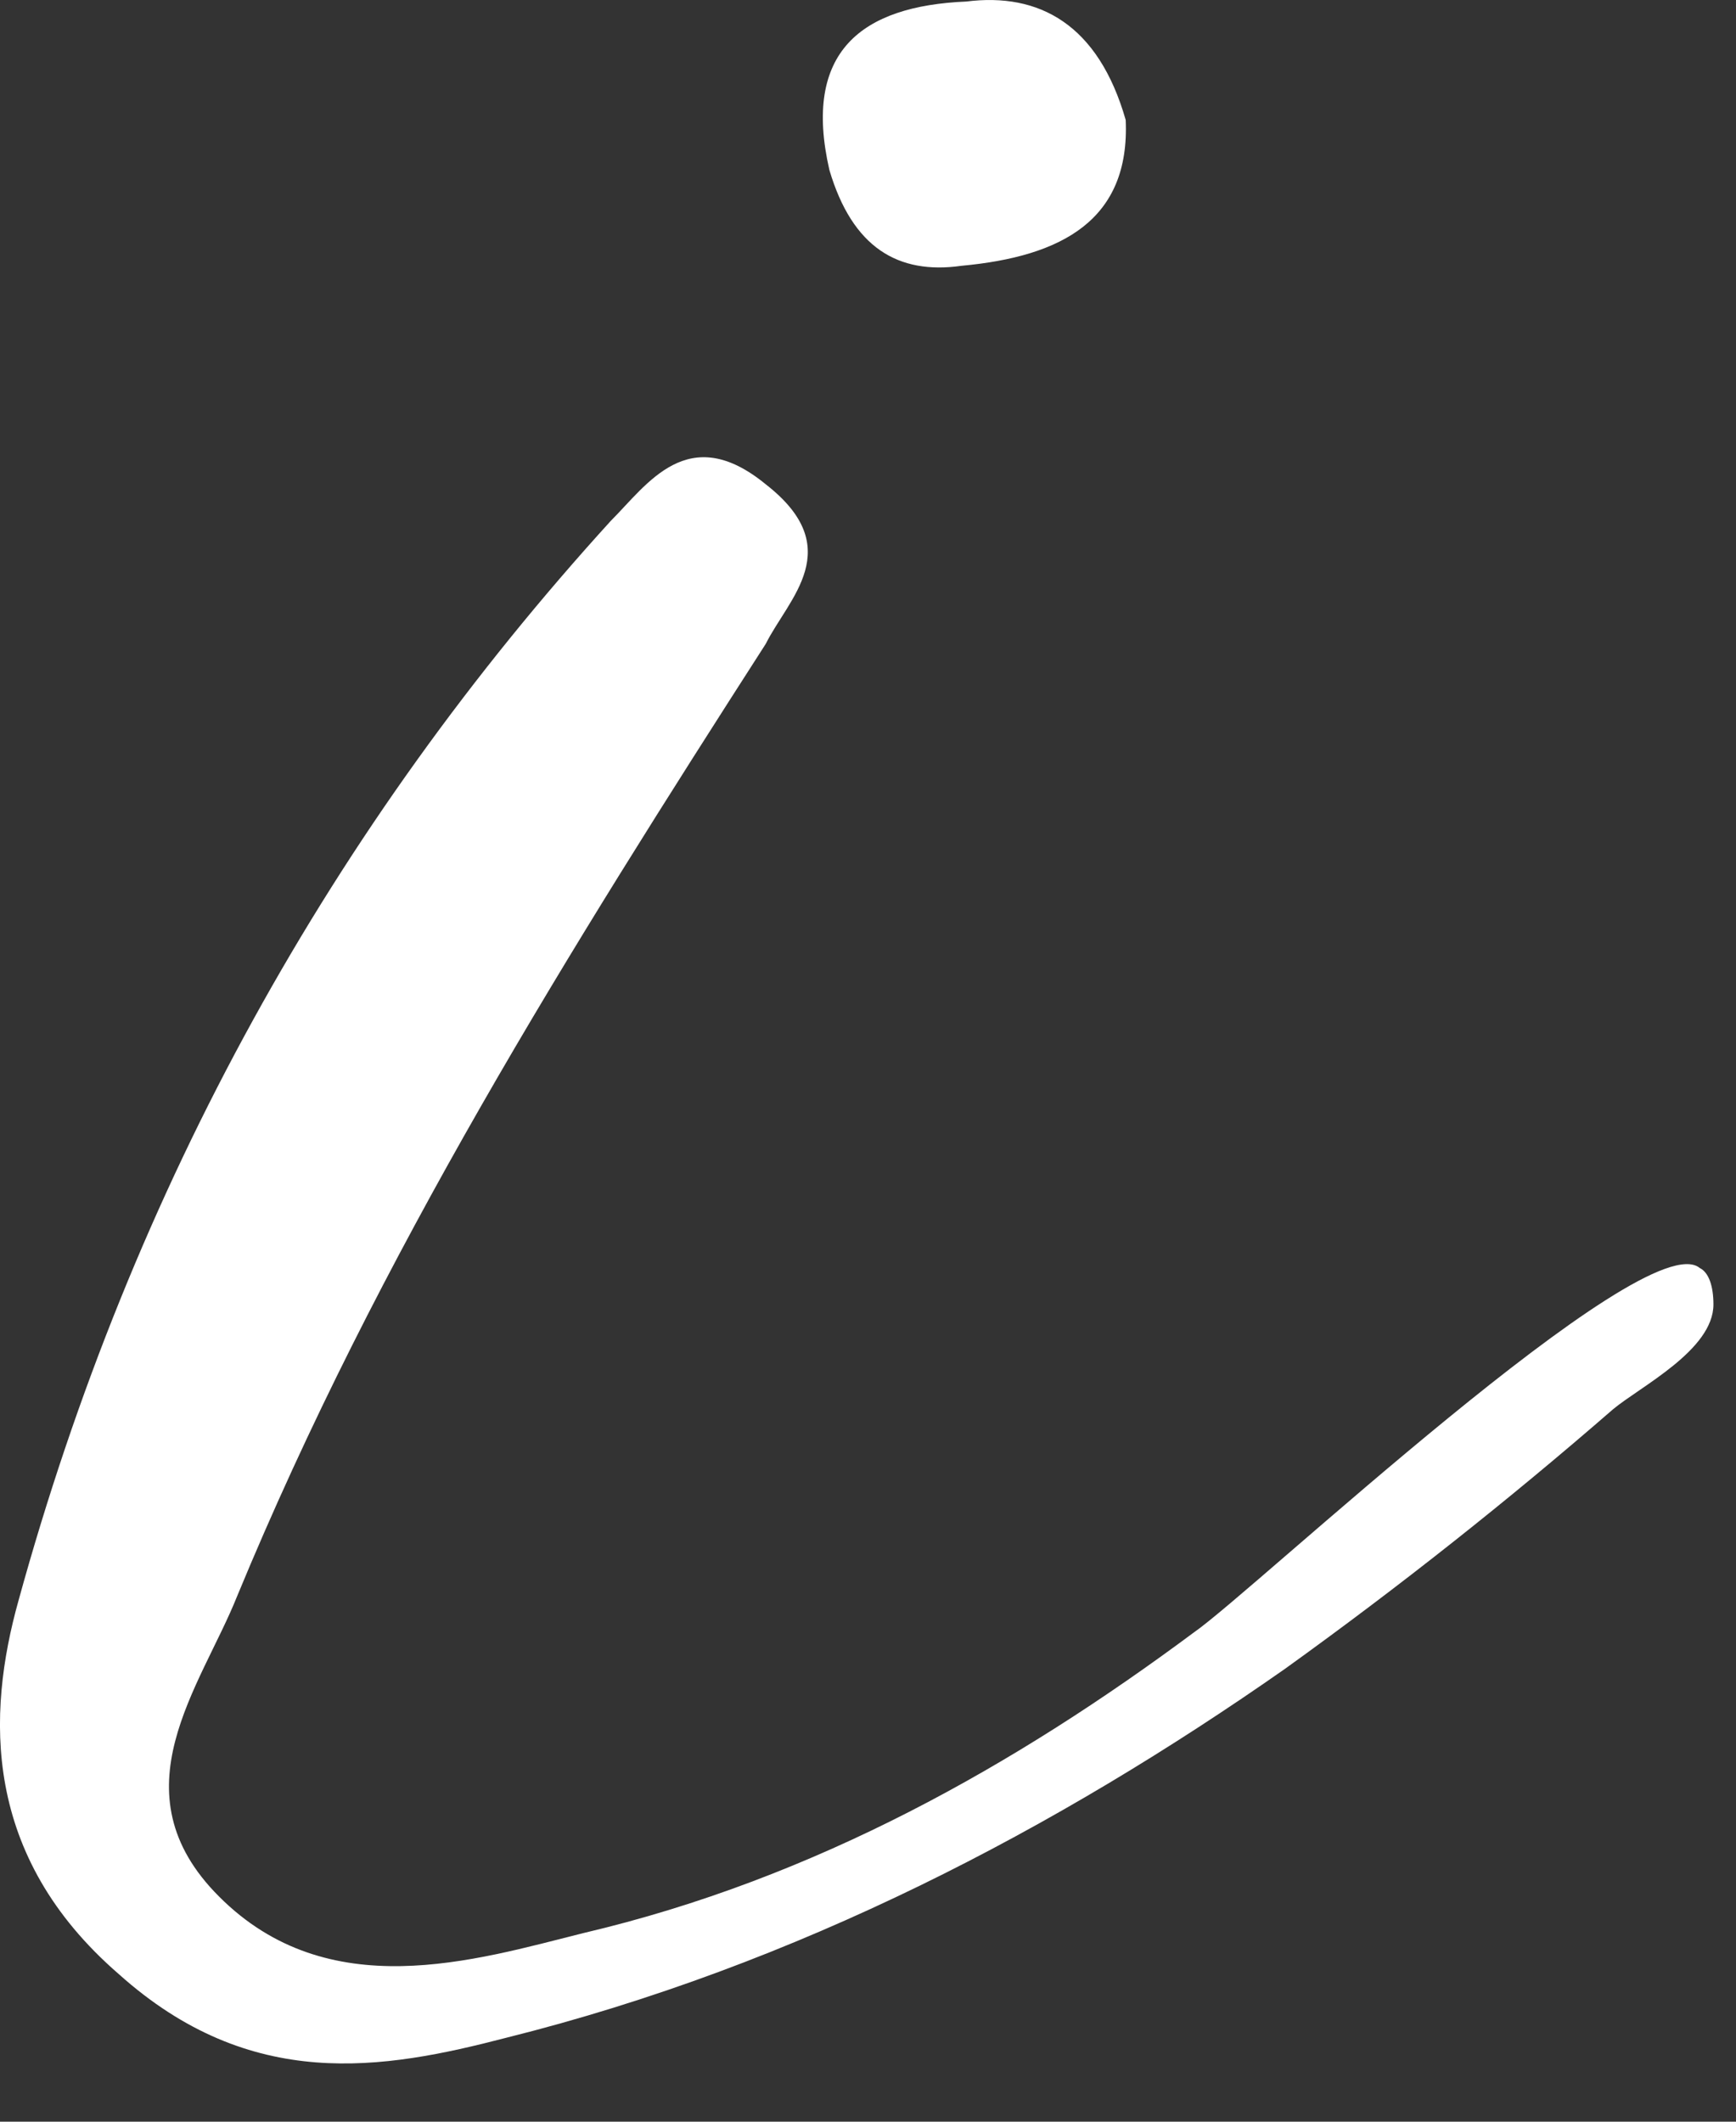 <?xml version="1.0" encoding="utf-8"?>
<svg xmlns="http://www.w3.org/2000/svg" fill="none" height="100%" overflow="visible" preserveAspectRatio="none" style="display: block;" viewBox="0 0 9 11" width="100%">
<rect x="0" y="0" width="9" height="11" fill="#333333" stroke="none"/>
<g id="Vector" style="mix-blend-mode:difference">
<path d="M8.812 6.574C8.859 6.597 8.883 6.668 8.883 6.763C8.883 6.999 8.505 7.188 8.363 7.306C7.82 7.778 7.253 8.227 6.662 8.652C5.481 9.479 4.135 10.188 2.624 10.565C1.986 10.731 1.301 10.849 0.616 10.235C-0.093 9.621 -0.069 8.888 0.096 8.298C0.687 6.149 1.726 4.283 3.167 2.7C3.356 2.511 3.568 2.181 3.97 2.511C4.395 2.842 4.088 3.102 3.97 3.338C2.954 4.92 1.962 6.503 1.23 8.274C1.041 8.747 0.592 9.29 1.136 9.833C1.702 10.4 2.458 10.164 3.025 10.022C4.23 9.739 5.269 9.148 6.19 8.463C6.497 8.251 8.528 6.338 8.812 6.574ZM4.985 1.378C4.655 1.425 4.419 1.283 4.3 0.882C4.159 0.268 4.466 0.031 5.009 0.008C5.387 -0.04 5.694 0.126 5.836 0.622C5.859 1.141 5.505 1.33 4.985 1.378Z" fill="white"/>
</g>
</svg>